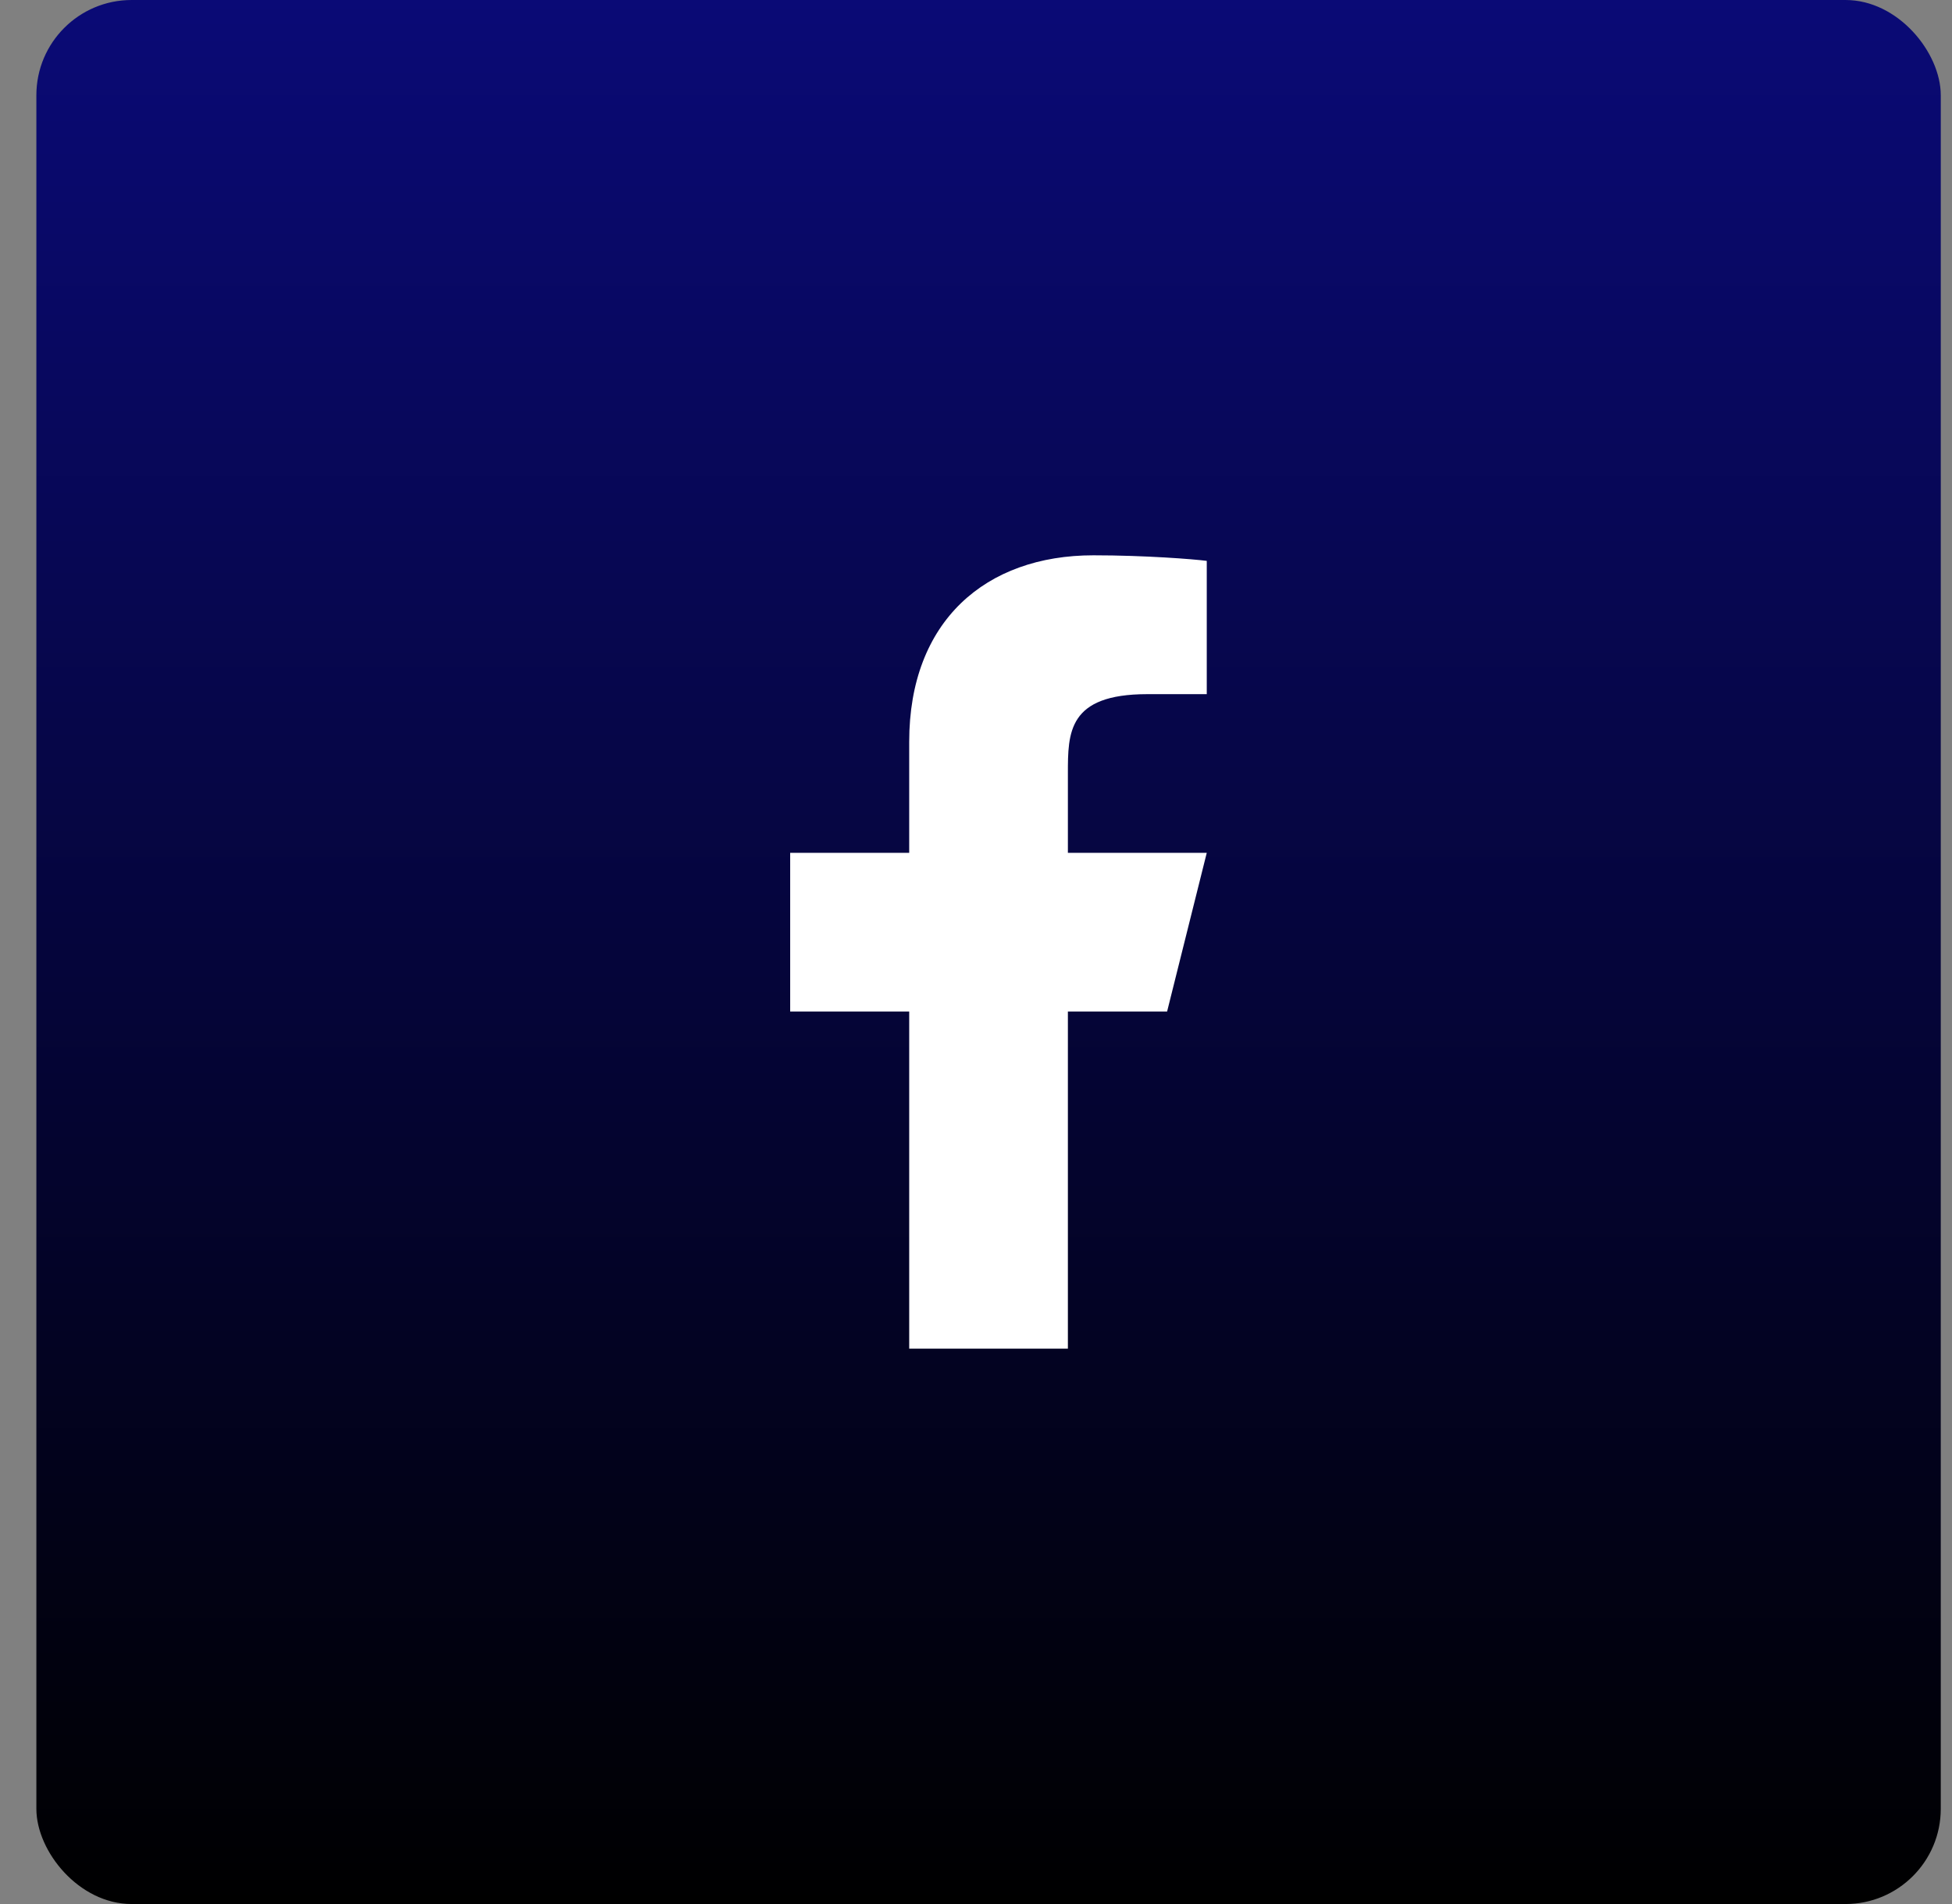 <svg width="41" height="40" viewBox="0 0 41 40" fill="none" xmlns="http://www.w3.org/2000/svg">
<rect x="0" y="0" width="41" height="40" fill="#808080" stroke="none"/>
<rect x="0.764" width="40" height="40" rx="2" fill="url(#paint0_linear_397_1084)"/>
<g clip-path="url(#clip0_397_1084)">
<path d="M22.43 21.25H24.514L25.347 17.916H22.43V16.25C22.43 15.392 22.43 14.583 24.097 14.583H25.347V11.783C25.075 11.747 24.049 11.666 22.966 11.666C20.704 11.666 19.097 13.047 19.097 15.583V17.916H16.597V21.25H19.097V28.333H22.43V21.25Z" fill="white"/>
</g>
<defs>
<linearGradient id="paint0_linear_397_1084" x1="20.764" y1="0" x2="20.764" y2="40" gradientUnits="userSpaceOnUse">
<stop stop-color="#0A0A76"/>
<stop offset="1"/>
</linearGradient>
<clipPath id="clip0_397_1084">
<rect width="20" height="20" fill="white" transform="translate(5.764 10)"/>
</clipPath>
</defs>
</svg>
